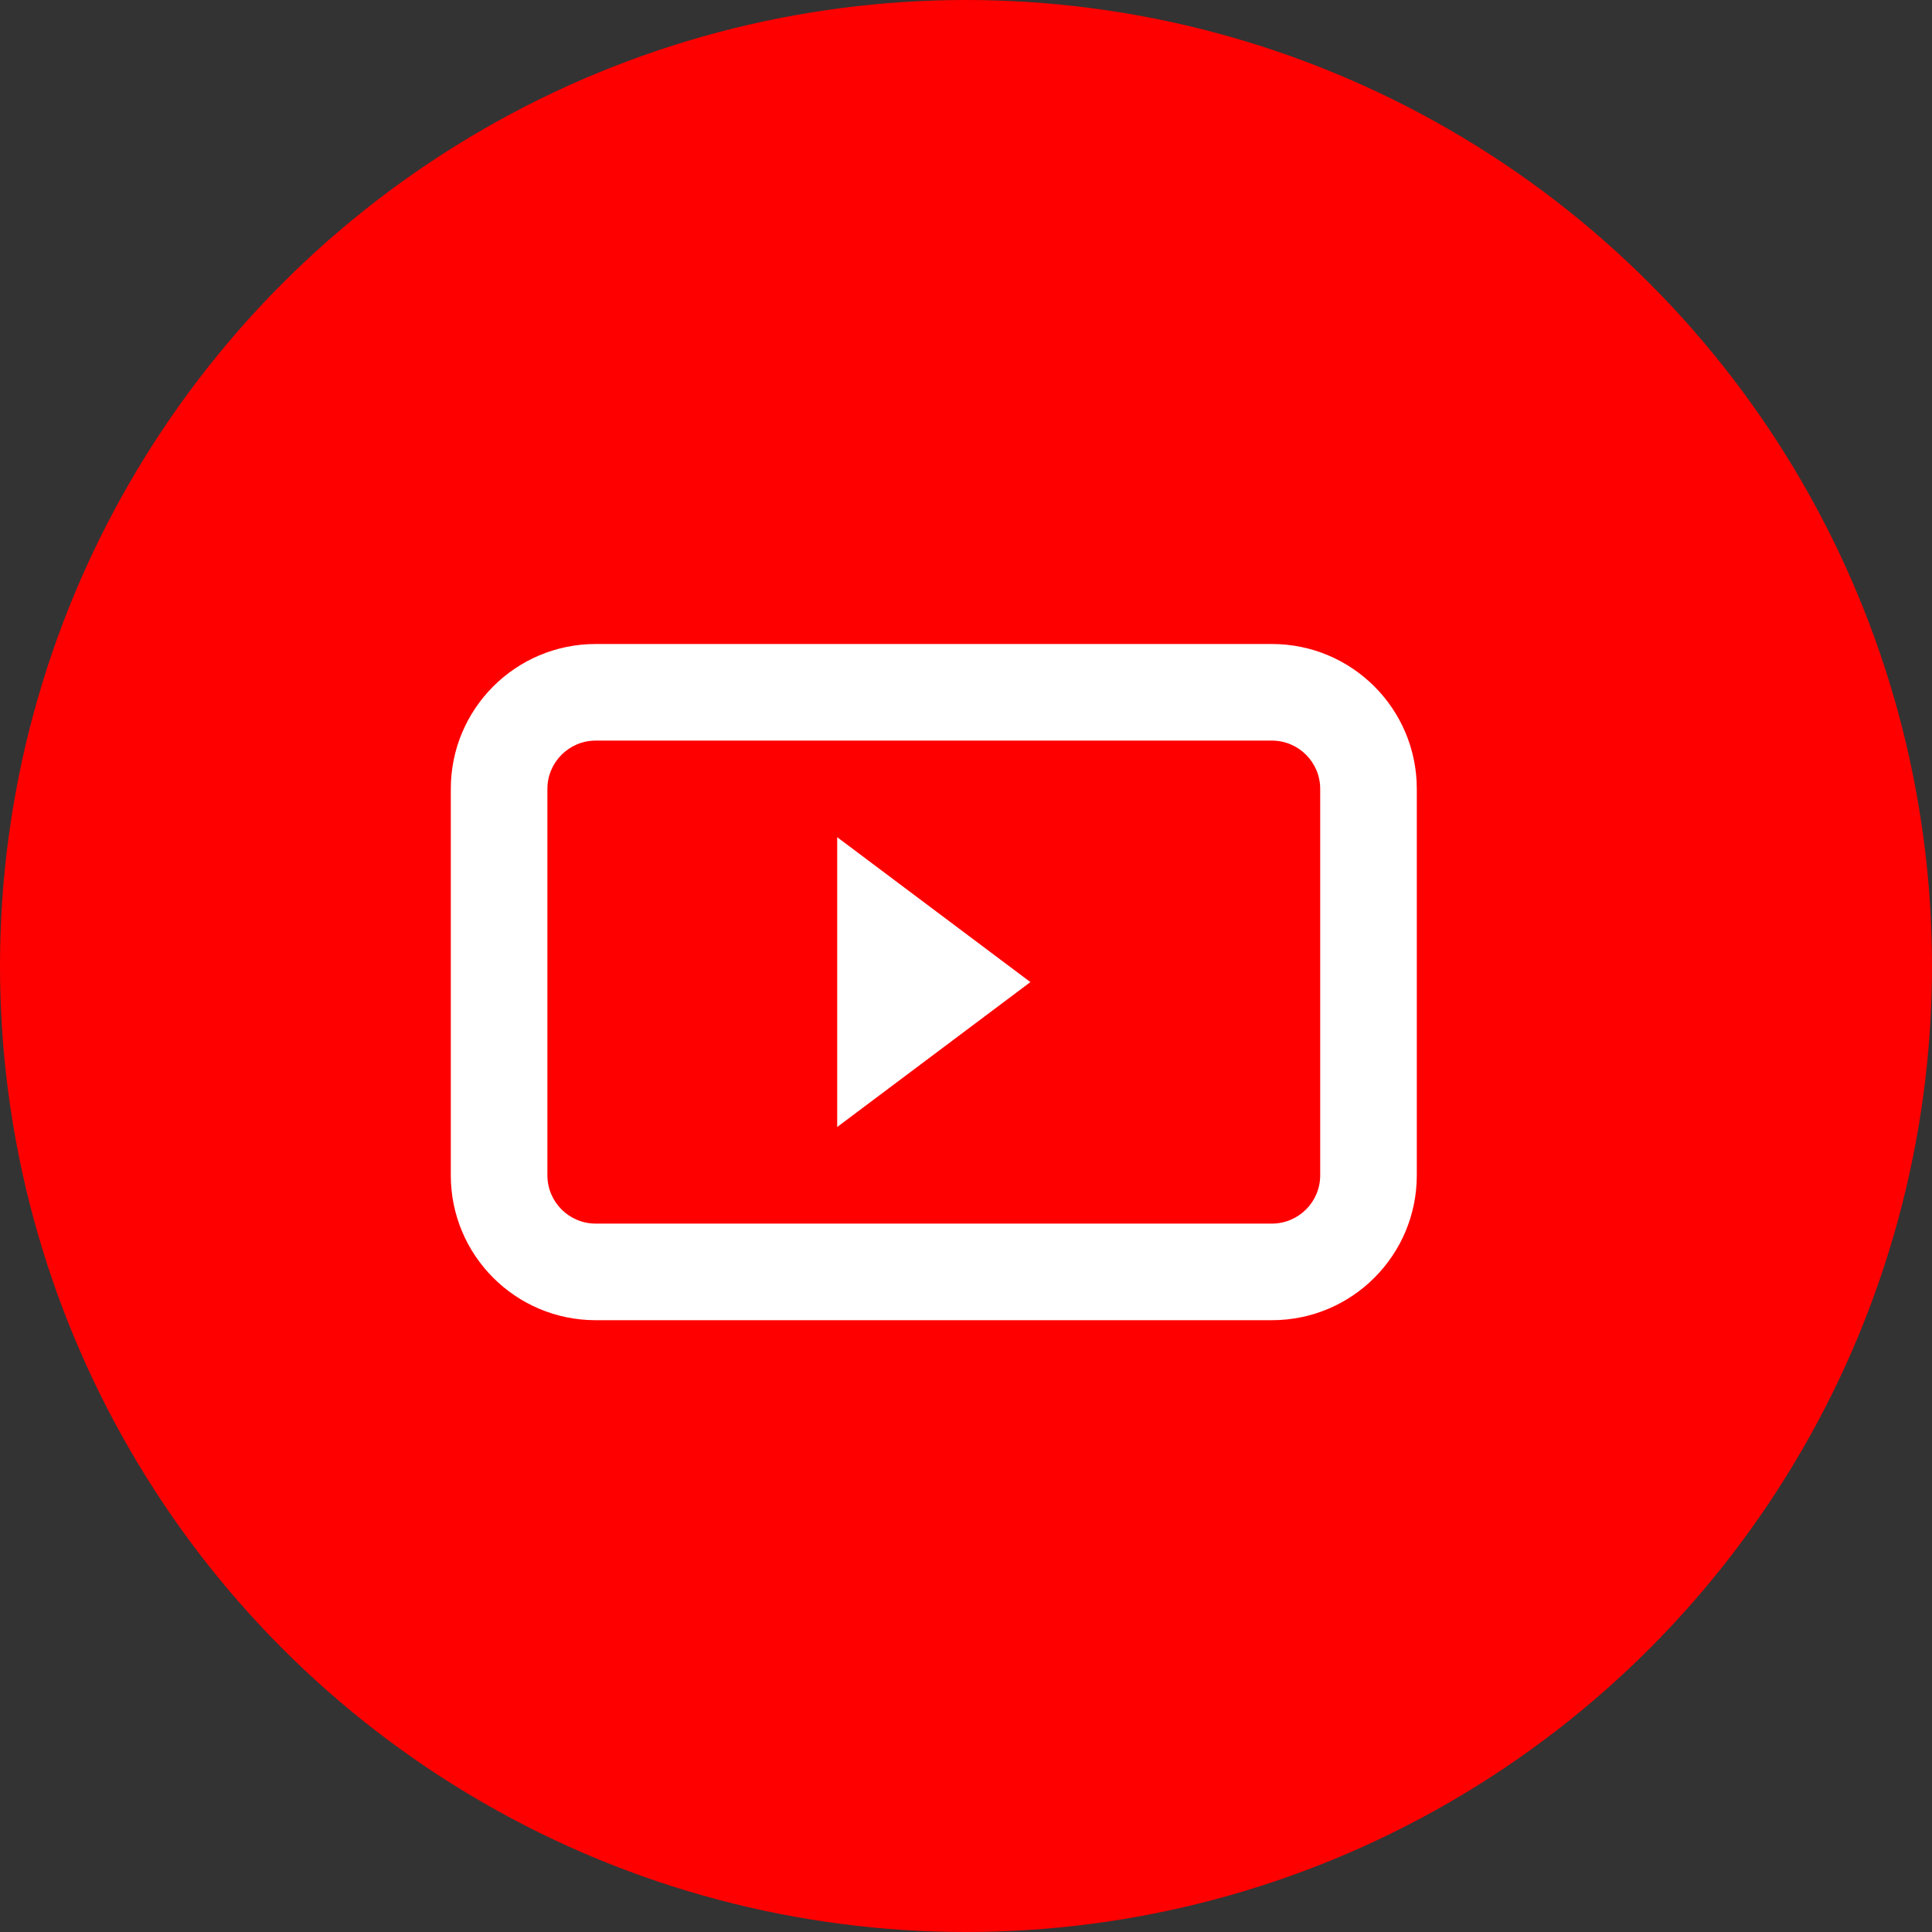 <svg width="30" height="30" viewBox="0 0 30 30" fill="none" xmlns="http://www.w3.org/2000/svg">
<rect x="0" y="0" width="30" height="30" fill="#333333" stroke="none"/>
<circle cx="15" cy="15" r="15" fill="#FF0000"/>
<path fill-rule="evenodd" clip-rule="evenodd" d="M9.25 11.5H19.75C20.164 11.5 20.5 11.836 20.5 12.25V18.25C20.5 18.664 20.164 19 19.75 19H9.25C8.836 19 8.5 18.664 8.5 18.25V12.25C8.5 11.836 8.836 11.5 9.25 11.5ZM7 12.25C7 11.007 8.007 10 9.25 10H19.75C20.993 10 22 11.007 22 12.25V18.25C22 19.493 20.993 20.5 19.75 20.5H9.25C8.007 20.5 7 19.493 7 18.25V12.25ZM13 13L16 15.25L13 17.5V13Z" fill="white"/>
</svg>
